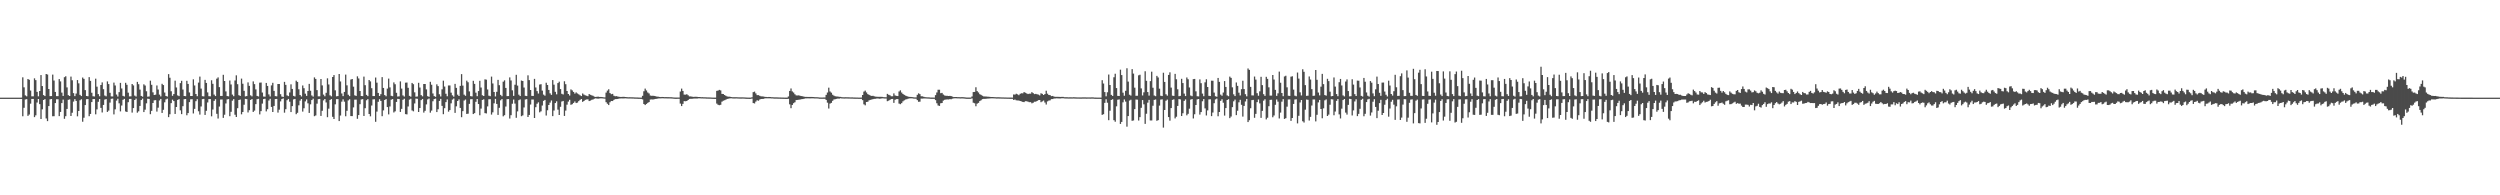 <?xml version="1.0" encoding="UTF-8"?>
<svg xmlns="http://www.w3.org/2000/svg" width="1920" height="150">
  <path d="M0 75.000h1v1.000H0zM1 75.000h1v1.000H1zM2 75.000h1v1.000H2zM3 75.000h1v1.000H3zM4 75.000h1v1.000H4zM5 75.000h1v1.000H5zM6 75.000h1v1.000H6zM7 75.000h1v1.000H7zM8 75.000h1v1.000H8zM9 75.000h1v1.000H9zM10 75.000h1v1.000H10zM11 75.000h1v1.000H11zM12 75.000h1v1.000H12zM13 75.000h1v1.000H13zM14 75.000h1v1.000H14zM15 75.000h1v1.000H15zM16 74.970h1v1.000H16zM17 59.371h1v29.939H17zM18 67.073h1v15.739H18zM19 73.244h1v3.140H19zM20 73.992h1v2.139H20zM21 60.672h1v28.294H21zM22 61.283h1v26.703H22zM23 69.544h1v10.088H23zM24 73.985h1v2.018H24zM25 73.998h1v1.962H25zM26 60.175h1v29.801H26zM27 61.541h1v27.054H27zM28 70.560h1v8.162H28zM29 73.987h1v2.065H29zM30 69.894h1v10.064H30zM31 57.634h1v33.752H31zM32 66.122h1v17.840H32zM33 73.000h1v3.814H33zM34 73.786h1v2.346H34zM35 56.822h1v34.143H35zM36 57.237h1v35.771H36zM37 68.330h1v13.138H37zM38 73.824h1v2.478H38zM39 73.756h1v2.291H39zM40 57.282h1v32.016H40zM41 61.860h1v27.356H41zM42 70.581h1v8.569H42zM43 73.837h1v2.398H43zM44 73.836h1v2.400H44zM45 60.713h1v28.485H45zM46 62.511h1v23.475H46zM47 71.093h1v8.087H47zM48 73.687h1v2.810H48zM49 59.312h1v31.943H49zM50 58.557h1v30.679H50zM51 67.147h1v16.535H51zM52 73.137h1v3.485H52zM53 73.738h1v2.624H53zM54 58.835h1v30.229H54zM55 61.627h1v24.935H55zM56 71.516h1v6.519H56zM57 73.829h1v2.307H57zM58 71.824h1v5.674H58zM59 61.469h1v27.892H59zM60 63.999h1v21.262H60zM61 72.869h1v4.145H61zM62 73.786h1v2.439H62zM63 59.546h1v33.962H63zM64 60.578h1v29.819H64zM65 69.222h1v11.488H65zM66 73.748h1v2.432H66zM67 73.932h1v2.148H67zM68 59.257h1v29.988H68zM69 62.120h1v25.364H69zM70 71.217h1v7.179H70zM71 73.947h1v2.112H71zM72 74.073h1v2.004H72zM73 60.403h1v27.425H73zM74 66.562h1v17.477H74zM75 72.280h1v5.891H75zM76 73.916h1v2.132H76zM77 65.298h1v17.547H77zM78 63.307h1v23.047H78zM79 68.492h1v12.075H79zM80 73.353h1v3.121H80zM81 73.994h1v2.077H81zM82 62.510h1v23.454H82zM83 64.585h1v20.366H83zM84 71.249h1v7.528H84zM85 74.041h1v1.830H85zM86 74.110h1v1.640H86zM87 63.413h1v24.470H87zM88 65.645h1v18.330H88zM89 72.604h1v4.678H89zM90 74.149h1v1.693H90zM91 70.771h1v8.588H91zM92 63.662h1v21.881H92zM93 67.961h1v13.063H93zM94 73.635h1v2.988H94zM95 74.085h1v1.829H95zM96 63.614h1v21.987H96zM97 65.148h1v20.878H97zM98 71.190h1v7.309H98zM99 74.025h1v1.976H99zM100 74.005h1v1.948H100zM101 64.519h1v21.940H101zM102 65.577h1v17.422H102zM103 73.412h1v3.405H103zM104 74.153h1v1.595H104zM105 62.855h1v23.661H105zM106 64.681h1v20.845H106zM107 68.793h1v12.551H107zM108 73.662h1v3.190H108zM109 74.236h1v1.466H109zM110 64.761h1v21.314H110zM111 65.714h1v18.493H111zM112 70.096h1v9.271H112zM113 74.237h1v1.572H113zM114 74.087h1v1.879H114zM115 61.961h1v25.765H115zM116 65.133h1v20.002H116zM117 70.921h1v8.199H117zM118 72.942h1v4.115H118zM119 72.680h1v4.212H119zM120 65.642h1v20.079H120zM121 68.741h1v13.949H121zM122 72.632h1v4.523H122zM123 74.051h1v1.915H123zM124 64.383h1v22.339H124zM125 65.313h1v19.039H125zM126 71.080h1v7.499H126zM127 73.739h1v2.594H127zM128 74.164h1v1.617H128zM129 56.918h1v33.059H129zM130 59.691h1v28.061H130zM131 70.104h1v9.088H131zM132 73.570h1v2.988H132zM133 72.260h1v5.361H133zM134 61.971h1v25.517H134zM135 67.189h1v14.990H135zM136 73.270h1v3.462H136zM137 73.807h1v2.331H137zM138 63.842h1v20.902H138zM139 62.035h1v25.598H139zM140 68.772h1v12.806H140zM141 73.724h1v2.467H141zM142 73.899h1v2.116H142zM143 62.066h1v26.466H143zM144 64.447h1v22.373H144zM145 71.027h1v7.389H145zM146 73.725h1v2.572H146zM147 73.715h1v2.450H147zM148 60.943h1v26.204H148zM149 65.662h1v17.971H149zM150 72.201h1v5.503H150zM151 73.859h1v2.341H151zM152 63.449h1v22.008H152zM153 58.822h1v29.191H153zM154 68.040h1v13.700H154zM155 73.901h1v2.218H155zM156 74.029h1v1.925H156zM157 61.346h1v26.910H157zM158 63.712h1v21.370H158zM159 70.966h1v7.703H159zM160 73.899h1v2.197H160zM161 73.971h1v2.129H161zM162 61.664h1v27.698H162zM163 64.343h1v19.754H163zM164 72.646h1v4.813H164zM165 73.792h1v2.372H165zM166 60.430h1v26.973H166zM167 59.463h1v31.579H167zM168 66.899h1v14.930H168zM169 73.680h1v2.745H169zM170 73.655h1v2.714H170zM171 57.423h1v33.075H171zM172 62.220h1v25.902H172zM173 70.217h1v9.263H173zM174 73.776h1v2.568H174zM175 73.960h1v2.145H175zM176 61.854h1v27.373H176zM177 64.854h1v20.997H177zM178 72.656h1v4.631H178zM179 73.886h1v2.228H179zM180 61.817h1v26.303H180zM181 57.865h1v31.988H181zM182 64.657h1v18.429H182zM183 73.109h1v3.685H183zM184 73.683h1v2.741H184zM185 60.346h1v27.474H185zM186 64.296h1v21.711H186zM187 69.720h1v10.722H187zM188 74.026h1v1.917H188zM189 73.761h1v2.348H189zM190 63.268h1v23.111H190zM191 65.929h1v18.709H191zM192 73.207h1v3.567H192zM193 74.005h1v2.061H193zM194 62.508h1v23.437H194zM195 64.594h1v20.372H195zM196 68.670h1v11.286H196zM197 73.682h1v2.480H197zM198 74.090h1v1.790H198zM199 63.509h1v24.372H199zM200 63.408h1v21.954H200zM201 71.052h1v8.535H201zM202 74.127h1v1.935H202zM203 74.227h1v1.603H203zM204 63.671h1v21.862H204zM205 66.009h1v17.879H205zM206 72.489h1v4.731H206zM207 74.104h1v1.787H207zM208 65.592h1v16.510H208zM209 63.614h1v22.411H209zM210 69.786h1v11.586H210zM211 73.846h1v2.236H211zM212 74.003h1v2.002H212zM213 64.515h1v21.941H213zM214 64.535h1v19.678H214zM215 72.343h1v5.534H215zM216 74.137h1v1.941H216zM217 74.438h1v1.146H217zM218 62.849h1v23.674H218zM219 65.197h1v18.661H219zM220 73.263h1v3.682H220zM221 73.832h1v2.166H221zM222 71.018h1v7.125H222zM223 64.757h1v21.323H223zM224 68.301h1v13.189H224zM225 73.609h1v2.743H225zM226 74.087h1v1.879H226zM227 61.972h1v25.740H227zM228 62.905h1v23.749H228zM229 68.551h1v12.362H229zM230 72.942h1v4.335H230zM231 74.061h1v1.995H231zM232 65.643h1v20.087H232zM233 67.728h1v15.396H233zM234 71.924h1v5.959H234zM235 73.650h1v2.672H235zM236 69.867h1v9.470H236zM237 64.393h1v22.320H237zM238 69.676h1v10.427H238zM239 73.332h1v3.536H239zM240 74.167h1v1.634H240zM241 59.420h1v29.824H241zM242 60.617h1v28.055H242zM243 69.239h1v10.381H243zM244 73.986h1v2.138H244zM245 73.973h1v2.029H245zM246 60.697h1v28.325H246zM247 65.610h1v19.470H247zM248 72.665h1v4.452H248zM249 73.948h1v2.072H249zM250 71.252h1v7.447H250zM251 60.158h1v29.832H251zM252 64.865h1v18.571H252zM253 73.216h1v3.551H253zM254 73.959h1v2.128H254zM255 59.116h1v30.605H255zM256 57.628h1v33.752H256zM257 69.398h1v10.722H257zM258 73.993h1v2.132H258zM259 73.799h1v2.345H259zM260 56.831h1v36.133H260zM261 62.577h1v26.163H261zM262 71.790h1v6.316H262zM263 73.808h1v2.504H263zM264 70.624h1v7.467H264zM265 57.310h1v31.975H265zM266 65.533h1v19.540H266zM267 72.734h1v4.365H267zM268 73.820h1v2.428H268zM269 61.056h1v28.078H269zM270 60.695h1v28.502H270zM271 66.560h1v15.916H271zM272 73.197h1v3.372H272zM273 73.675h1v2.837H273zM274 58.608h1v32.633H274zM275 60.260h1v28.097H275zM276 69.872h1v10.172H276zM277 73.720h1v2.662H277zM278 73.809h1v2.300H278zM279 58.820h1v30.242H279zM280 65.433h1v17.671H280zM281 72.875h1v4.148H281zM282 73.848h1v2.286H282zM283 61.461h1v26.099H283zM284 62.529h1v26.827H284zM285 67.720h1v13.312H285zM286 73.765h1v2.587H286zM287 73.781h1v2.444H287zM288 59.547h1v33.975H288zM289 63.501h1v22.197H289zM290 71.353h1v6.821H290zM291 73.749h1v2.430H291zM292 72.321h1v5.174H292zM293 59.259h1v29.980H293zM294 67.518h1v17.279H294zM295 73.015h1v3.775H295zM296 73.930h1v2.136H296zM297 68.050h1v14.174H297zM298 60.342h1v27.532H298zM299 67.097h1v14.667H299zM300 73.595h1v2.957H300zM301 73.893h1v2.166H301zM302 63.294h1v23.091H302zM303 64.713h1v20.778H303zM304 71.291h1v7.012H304zM305 74.162h1v1.785H305zM306 73.993h1v2.083H306zM307 62.504h1v23.466H307zM308 68.044h1v15.577H308zM309 73.244h1v3.407H309zM310 74.119h1v1.731H310zM311 63.514h1v24.140H311zM312 63.412h1v24.458H312zM313 67.428h1v14.346H313zM314 73.601h1v2.878H314zM315 74.228h1v1.602H315zM316 63.679h1v21.180H316zM317 64.656h1v20.865H317zM318 70.916h1v8.520H318zM319 74.227h1v1.476H319zM320 74.106h1v1.783H320zM321 63.604h1v22.401H321zM322 67.234h1v15.715H322zM323 73.066h1v3.824H323zM324 73.990h1v2.006H324zM325 64.507h1v21.957H325zM326 64.524h1v20.564H326zM327 68.647h1v11.551H327zM328 73.876h1v2.451H328zM329 74.318h1v1.362H329zM330 62.836h1v23.702H330zM331 65.092h1v19.859H331zM332 71.789h1v5.965H332zM333 73.814h1v2.253H333zM334 74.339h1v1.374H334zM335 64.755h1v21.325H335zM336 66.154h1v17.756H336zM337 72.394h1v5.112H337zM338 74.100h1v1.855H338zM339 68.625h1v12.692H339zM340 61.946h1v25.783H340zM341 66.470h1v16.636H341zM342 71.997h1v6.422H342zM343 73.954h1v2.396H343zM344 65.637h1v20.100H344zM345 65.650h1v18.907H345zM346 71.170h1v8.199H346zM347 73.229h1v3.259H347zM348 74.257h1v1.439H348zM349 64.404h1v22.303H349zM350 67.489h1v14.197H350zM351 72.719h1v4.824H351zM352 73.736h1v2.580H352zM353 65.963h1v16.938H353zM354 56.927h1v33.065H354zM355 65.767h1v19.568H355zM356 72.684h1v4.543H356zM357 73.571h1v2.849H357zM358 61.964h1v25.525H358zM359 63.170h1v24.101H359zM360 70.188h1v9.563H360zM361 73.811h1v2.416H361zM362 74.033h1v2.084H362zM363 62.069h1v25.536H363zM364 64.422h1v22.468H364zM365 71.191h1v7.006H365zM366 73.902h1v2.108H366zM367 69.959h1v9.938H367zM368 62.079h1v26.432H368zM369 67.239h1v16.162H369zM370 73.148h1v3.580H370zM371 73.731h1v2.561H371zM372 60.933h1v25.947H372zM373 61.160h1v25.991H373zM374 68.731h1v13.009H374zM375 73.467h1v2.777H375zM376 73.874h1v2.309H376zM377 58.813h1v29.195H377zM378 64.110h1v22.161H378zM379 70.632h1v8.748H379zM380 74.083h1v1.841H380zM381 70.489h1v9.313H381zM382 61.335h1v26.917H382zM383 65.458h1v17.320H383zM384 72.882h1v4.165H384zM385 73.898h1v2.206H385zM386 62.726h1v26.621H386zM387 61.678h1v26.811H387zM388 67.512h1v14.316H388zM389 73.853h1v2.312H389zM390 73.795h1v2.290H390zM391 59.450h1v31.602H391zM392 61.817h1v26.633H392zM393 69.386h1v10.303H393zM394 73.648h1v2.777H394zM395 65.061h1v14.489H395zM396 57.425h1v33.049H396zM397 65.729h1v19.848H397zM398 72.696h1v4.273H398zM399 73.793h1v2.523H399zM400 61.834h1v27.420H400zM401 62.204h1v26.401H401zM402 67.225h1v15.287H402zM403 73.595h1v2.800H403zM404 73.792h1v2.326H404zM405 57.855h1v31.986H405zM406 61.526h1v26.738H406zM407 69.107h1v11.184H407zM408 73.608h1v2.818H408zM409 73.672h1v2.771H409zM410 60.592h1v30.038H410zM411 67.171h1v15.141H411zM412 69.966h1v9.687H412zM413 71.815h1v6.794H413zM414 64.934h1v21.330H414zM415 64.673h1v20.839H415zM416 69.588h1v11.467H416zM417 72.654h1v4.798H417zM418 73.493h1v3.254H418zM419 63.553h1v25.199H419zM420 65.270h1v19.410H420zM421 69.060h1v11.580H421zM422 71.674h1v7.105H422zM423 72.875h1v4.266H423zM424 61.495h1v27.714H424zM425 65.000h1v19.882H425zM426 70.495h1v8.668H426zM427 72.456h1v5.364H427zM428 63.803h1v20.427H428zM429 62.706h1v25.599H429zM430 68.425h1v13.618H430zM431 72.056h1v5.923H431zM432 72.529h1v5.001H432zM433 62.392h1v26.629H433zM434 64.648h1v20.272H434zM435 69.906h1v10.456H435zM436 72.176h1v5.869H436zM437 73.359h1v3.277H437zM438 68.650h1v11.829H438zM439 69.418h1v10.620H439zM440 70.581h1v8.479H440zM441 71.879h1v6.057H441zM442 70.941h1v8.190H442zM443 71.760h1v7.034H443zM444 72.441h1v5.226H444zM445 73.150h1v3.569H445zM446 73.804h1v2.244H446zM447 71.805h1v6.410H447zM448 72.652h1v4.917H448zM449 73.223h1v3.493H449zM450 73.548h1v2.832H450zM451 73.890h1v2.393H451zM452 72.251h1v5.379H452zM453 72.804h1v4.443H453zM454 73.203h1v3.431H454zM455 73.556h1v2.852H455zM456 74.237h1v1.600H456zM457 74.460h1v1.060H457zM458 74.311h1v1.406H458zM459 74.236h1v1.516H459zM460 74.424h1v1.186H460zM461 74.461h1v1.055H461zM462 74.555h1v1.000H462zM463 74.695h1v1.000H463zM464 74.787h1v1.000H464zM465 71.098h1v7.376H465zM466 69.557h1v10.093H466zM467 68.569h1v12.100H467zM468 71.475h1v7.075H468zM469 72.339h1v5.221H469zM470 72.084h1v5.550H470zM471 73.516h1v3.188H471zM472 73.913h1v2.210H472zM473 73.854h1v2.214H473zM474 74.122h1v1.848H474zM475 74.352h1v1.314H475zM476 74.432h1v1.166H476zM477 74.454h1v1.127H477zM478 74.353h1v1.279H478zM479 74.411h1v1.174H479zM480 74.491h1v1.025H480zM481 74.609h1v1.000H481zM482 74.677h1v1.000H482zM483 74.657h1v1.000H483zM484 74.693h1v1.000H484zM485 74.721h1v1.000H485zM486 74.746h1v1.000H486zM487 74.816h1v1.000H487zM488 74.832h1v1.000H488zM489 74.873h1v1.000H489zM490 74.930h1v1.000H490zM491 74.950h1v1.000H491zM492 74.960h1v1.000H492zM493 73.579h1v2.750H493zM494 70.087h1v9.801H494zM495 68.025h1v12.653H495zM496 69.466h1v10.337H496zM497 70.994h1v8.013H497zM498 71.756h1v6.607H498zM499 73.375h1v3.078H499zM500 73.600h1v2.742H500zM501 73.526h1v2.893H501zM502 73.662h1v2.514H502zM503 73.875h1v2.112H503zM504 74.195h1v1.663H504zM505 74.264h1v1.363H505zM506 74.444h1v1.127H506zM507 74.571h1v1.000H507zM508 74.441h1v1.046H508zM509 74.496h1v1.024H509zM510 74.579h1v1.000H510zM511 74.570h1v1.000H511zM512 74.600h1v1.000H512zM513 74.620h1v1.000H513zM514 74.624h1v1.000H514zM515 74.661h1v1.000H515zM516 74.746h1v1.000H516zM517 74.843h1v1.000H517zM518 74.919h1v1.000H518zM519 74.920h1v1.000H519zM520 74.893h1v1.000H520zM521 74.883h1v1.000H521zM522 70.301h1v9.284H522zM523 68.023h1v13.412H523zM524 69.819h1v9.951H524zM525 72.679h1v5.003H525zM526 72.699h1v5.083H526zM527 72.322h1v5.236H527zM528 73.189h1v3.590H528zM529 74.035h1v1.938H529zM530 74.059h1v1.816H530zM531 74.261h1v1.599H531zM532 74.413h1v1.290H532zM533 74.364h1v1.319H533zM534 74.286h1v1.384H534zM535 74.392h1v1.269H535zM536 74.472h1v1.038H536zM537 74.496h1v1.012H537zM538 74.641h1v1.000H538zM539 74.616h1v1.000H539zM540 74.691h1v1.000H540zM541 74.685h1v1.000H541zM542 74.768h1v1.000H542zM543 74.793h1v1.000H543zM544 74.814h1v1.000H544zM545 74.848h1v1.000H545zM546 74.899h1v1.000H546zM547 74.946h1v1.000H547zM548 74.957h1v1.000H548zM549 74.961h1v1.000H549zM550 69.790h1v9.778H550zM551 69.529h1v10.978H551zM552 69.018h1v11.798H552zM553 69.407h1v11.078H553zM554 72.092h1v5.971H554zM555 72.171h1v5.214H555zM556 72.985h1v4.006H556zM557 73.550h1v2.982H557zM558 74.087h1v1.877H558zM559 74.266h1v1.518H559zM560 74.266h1v1.328H560zM561 74.486h1v1.000H561zM562 74.626h1v1.000H562zM563 74.659h1v1.000H563zM564 74.661h1v1.000H564zM565 74.636h1v1.000H565zM566 74.682h1v1.000H566zM567 74.732h1v1.000H567zM568 74.765h1v1.000H568zM569 74.755h1v1.000H569zM570 74.751h1v1.000H570zM571 74.800h1v1.000H571zM572 74.854h1v1.000H572zM573 74.912h1v1.000H573zM574 74.951h1v1.000H574zM575 74.958h1v1.000H575zM576 74.945h1v1.000H576zM577 74.714h1v1.000H577zM578 70.741h1v8.415H578zM579 70.354h1v9.127H579zM580 71.717h1v6.329H580zM581 73.059h1v3.941H581zM582 73.048h1v4.293H582zM583 73.591h1v2.838H583zM584 73.962h1v2.080H584zM585 74.044h1v1.954H585zM586 74.136h1v1.777H586zM587 74.376h1v1.157H587zM588 74.464h1v1.031H588zM589 74.533h1v1.000H589zM590 74.449h1v1.072H590zM591 74.491h1v1.031H591zM592 74.630h1v1.000H592zM593 74.629h1v1.000H593zM594 74.765h1v1.000H594zM595 74.753h1v1.000H595zM596 74.753h1v1.000H596zM597 74.808h1v1.000H597zM598 74.835h1v1.000H598zM599 74.867h1v1.000H599zM600 74.879h1v1.000H600zM601 74.916h1v1.000H601zM602 74.955h1v1.000H602zM603 74.964h1v1.000H603zM604 74.971h1v1.000H604zM605 74.095h1v1.805H605zM606 69.838h1v10.304H606zM607 67.943h1v15.135H607zM608 70.207h1v10.376H608zM609 71.079h1v8.161H609zM610 72.379h1v6.184H610zM611 73.250h1v3.615H611zM612 73.295h1v3.449H612zM613 73.234h1v3.349H613zM614 73.597h1v2.841H614zM615 73.758h1v2.421H615zM616 73.957h1v2.125H616zM617 74.217h1v1.646H617zM618 74.412h1v1.152H618zM619 74.416h1v1.138H619zM620 74.435h1v1.098H620zM621 74.420h1v1.152H621zM622 74.431h1v1.149H622zM623 74.460h1v1.079H623zM624 74.508h1v1.000H624zM625 74.597h1v1.000H625zM626 74.632h1v1.000H626zM627 74.647h1v1.000H627zM628 74.738h1v1.000H628zM629 74.854h1v1.000H629zM630 74.904h1v1.000H630zM631 74.888h1v1.000H631zM632 74.859h1v1.000H632zM633 74.860h1v1.000H633zM634 72.879h1v3.872H634zM635 71.085h1v7.740H635zM636 67.350h1v15.990H636zM637 70.239h1v9.321H637zM638 71.188h1v7.835H638zM639 72.749h1v4.674H639zM640 73.485h1v2.911H640zM641 73.945h1v2.243H641zM642 74.102h1v1.821H642zM643 74.158h1v1.539H643zM644 74.349h1v1.416H644zM645 74.381h1v1.093H645zM646 74.615h1v1.000H646zM647 74.687h1v1.000H647zM648 74.725h1v1.000H648zM649 74.656h1v1.000H649zM650 74.683h1v1.000H650zM651 74.713h1v1.000H651zM652 74.732h1v1.000H652zM653 74.784h1v1.000H653zM654 74.774h1v1.000H654zM655 74.831h1v1.000H655zM656 74.865h1v1.000H656zM657 74.888h1v1.000H657zM658 74.891h1v1.000H658zM659 74.949h1v1.000H659zM660 74.943h1v1.000H660zM661 74.929h1v1.000H661zM662 72.979h1v3.917H662zM663 70.357h1v9.747H663zM664 69.574h1v11.321H664zM665 71.019h1v7.299H665zM666 72.310h1v5.828H666zM667 72.865h1v4.183H667zM668 73.385h1v3.332H668zM669 73.675h1v2.770H669zM670 73.599h1v2.545H670zM671 73.970h1v1.935H671zM672 74.179h1v1.686H672zM673 74.309h1v1.303H673zM674 74.335h1v1.332H674zM675 74.330h1v1.505H675zM676 74.367h1v1.349H676zM677 74.397h1v1.142H677zM678 74.594h1v1.000H678zM679 74.668h1v1.000H679zM680 74.691h1v1.000H680zM681 72.107h1v5.623H681zM682 72.748h1v4.564H682zM683 73.147h1v3.569H683zM684 73.911h1v2.191H684zM685 73.941h1v2.061H685zM686 71.748h1v7.232H686zM687 73.292h1v3.311H687zM688 73.633h1v2.518H688zM689 73.778h1v2.319H689zM690 70.244h1v9.304H690zM691 69.354h1v10.693H691zM692 71.050h1v8.141H692zM693 72.133h1v5.685H693zM694 72.845h1v4.202H694zM695 73.413h1v3.008H695zM696 73.849h1v2.348H696zM697 74.245h1v1.523H697zM698 74.411h1v1.175H698zM699 74.456h1v1.086H699zM700 74.539h1v1.000H700zM701 74.703h1v1.000H701zM702 74.789h1v1.000H702zM703 74.823h1v1.000H703zM704 72.814h1v4.104H704zM705 71.695h1v6.491H705zM706 72.317h1v5.761H706zM707 73.944h1v1.800H707zM708 73.999h1v1.727H708zM709 74.339h1v1.297H709zM710 74.606h1v1.000H710zM711 74.688h1v1.000H711zM712 74.745h1v1.000H712zM713 74.772h1v1.000H713zM714 74.885h1v1.000H714zM715 74.918h1v1.000H715zM716 74.915h1v1.000H716zM717 74.947h1v1.000H717zM718 73.084h1v3.837H718zM719 71.029h1v8.300H719zM720 68.903h1v12.105H720zM721 68.931h1v12.420H721zM722 71.580h1v7.740H722zM723 71.328h1v7.792H723zM724 72.581h1v4.675H724zM725 73.337h1v3.316H725zM726 73.596h1v2.846H726zM727 73.564h1v2.795H727zM728 73.718h1v2.649H728zM729 73.636h1v2.488H729zM730 73.754h1v2.490H730zM731 74.166h1v1.599H731zM732 74.546h1v1.000H732zM733 74.490h1v1.000H733zM734 74.475h1v1.065H734zM735 74.576h1v1.000H735zM736 74.584h1v1.000H736zM737 74.648h1v1.000H737zM738 74.612h1v1.000H738zM739 74.620h1v1.000H739zM740 74.703h1v1.000H740zM741 74.824h1v1.000H741zM742 74.906h1v1.000H742zM743 74.924h1v1.000H743zM744 74.917h1v1.000H744zM745 74.885h1v1.000H745zM746 74.099h1v1.482H746zM747 70.689h1v8.198H747zM748 70.601h1v8.722H748zM749 67.037h1v14.574H749zM750 69.999h1v9.601H750zM751 71.012h1v7.997H751zM752 72.322h1v5.283H752zM753 72.845h1v4.158H753zM754 73.518h1v2.636H754zM755 74.031h1v1.918H755zM756 74.081h1v1.869H756zM757 74.139h1v1.665H757zM758 74.255h1v1.447H758zM759 74.309h1v1.375H759zM760 74.428h1v1.150H760zM761 74.521h1v1.000H761zM762 74.510h1v1.000H762zM763 74.581h1v1.000H763zM764 74.638h1v1.000H764zM765 74.704h1v1.000H765zM766 74.672h1v1.000H766zM767 74.713h1v1.000H767zM768 74.736h1v1.000H768zM769 74.789h1v1.000H769zM770 74.779h1v1.000H770zM771 74.834h1v1.000H771zM772 74.853h1v1.000H772zM773 74.884h1v1.000H773zM774 74.902h1v1.000H774zM775 74.907h1v1.000H775zM776 74.921h1v1.000H776zM777 74.945h1v1.000H777zM778 72.547h1v4.192H778zM779 72.679h1v3.756H779zM780 71.995h1v5.039H780zM781 72.457h1v4.696H781zM782 73.109h1v4.091H782zM783 72.042h1v5.535H783zM784 71.629h1v6.246H784zM785 71.680h1v6.584H785zM786 70.719h1v7.725H786zM787 71.230h1v6.488H787zM788 71.707h1v6.075H788zM789 72.251h1v5.805H789zM790 71.914h1v6.583H790zM791 71.940h1v6.503H791zM792 70.735h1v8.646H792zM793 71.501h1v7.402H793zM794 72.304h1v5.808H794zM795 72.084h1v5.991H795zM796 72.395h1v5.154H796zM797 72.658h1v4.257H797zM798 73.249h1v3.566H798zM799 71.642h1v6.842H799zM800 72.078h1v5.792H800zM801 72.973h1v4.258H801zM802 72.256h1v6.486H802zM803 69.683h1v10.575H803zM804 71.943h1v5.933H804zM805 72.915h1v4.329H805zM806 73.082h1v3.995H806zM807 73.813h1v2.336H807zM808 73.698h1v2.407H808zM809 74.201h1v1.472H809zM810 74.322h1v1.282H810zM811 74.320h1v1.196H811zM812 74.362h1v1.193H812zM813 74.396h1v1.230H813zM814 74.464h1v1.154H814zM815 74.396h1v1.079H815zM816 74.407h1v1.047H816zM817 74.636h1v1.000H817zM818 74.655h1v1.000H818zM819 74.666h1v1.000H819zM820 74.748h1v1.000H820zM821 74.716h1v1.000H821zM822 74.721h1v1.000H822zM823 74.737h1v1.000H823zM824 74.668h1v1.000H824zM825 74.715h1v1.000H825zM826 74.761h1v1.000H826zM827 74.790h1v1.000H827zM828 74.797h1v1.000H828zM829 74.806h1v1.000H829zM830 74.814h1v1.000H830zM831 74.758h1v1.000H831zM832 74.770h1v1.000H832zM833 74.769h1v1.000H833zM834 74.812h1v1.000H834zM835 74.794h1v1.000H835zM836 74.777h1v1.000H836zM837 74.808h1v1.000H837zM838 74.773h1v1.000H838zM839 74.770h1v1.000H839zM840 74.881h1v1.000H840zM841 74.922h1v1.000H841zM842 74.942h1v1.000H842zM843 74.947h1v1.000H843zM844 74.952h1v1.000H844zM845 74.962h1v1.000H845zM846 61.570h1v26.629H846zM847 64.162h1v23.562H847zM848 70.695h1v8.320H848zM849 73.960h1v2.275H849zM850 70.885h1v8.037H850zM851 57.265h1v35.031H851zM852 65.267h1v19.774H852zM853 72.873h1v3.859H853zM854 73.680h1v2.566H854zM855 59.341h1v32.954H855zM856 56.608h1v36.867H856zM857 67.615h1v14.027H857zM858 73.616h1v2.955H858zM859 73.749h1v2.593H859zM860 53.487h1v41.703H860zM861 57.629h1v36.012H861zM862 71.192h1v7.391H862zM863 73.518h1v2.860H863zM864 69.748h1v8.275H864zM865 52.421h1v44.841H865zM866 62.686h1v26.465H866zM867 72.735h1v4.496H867zM868 73.424h1v3.167H868zM869 53.086h1v39.713H869zM870 56.519h1v36.022H870zM871 67.329h1v16.471H871zM872 73.570h1v2.889H872zM873 73.535h1v2.998H873zM874 57.860h1v34.732H874zM875 57.373h1v32.563H875zM876 67.902h1v14.865H876zM877 73.325h1v3.516H877zM878 70.923h1v9.202H878zM879 54.709h1v40.434H879zM880 62.031h1v25.308H880zM881 70.711h1v8.162H881zM882 73.444h1v3.248H882zM883 62.302h1v30.199H883zM884 55.038h1v37.501H884zM885 67.358h1v13.843H885zM886 73.394h1v3.285H886zM887 73.885h1v2.508H887zM888 58.251h1v34.533H888zM889 59.508h1v32.729H889zM890 68.079h1v13.043H890zM891 73.499h1v3.005H891zM892 73.762h1v2.526H892zM893 55.835h1v42.146H893zM894 62.924h1v21.552H894zM895 72.385h1v4.999H895zM896 73.455h1v3.014H896zM897 57.567h1v32.336H897zM898 55.544h1v37.146H898zM899 67.281h1v15.700H899zM900 73.461h1v3.214H900zM901 73.693h1v2.603H901zM902 56.754h1v34.156H902zM903 60.899h1v28.756H903zM904 68.555h1v12.795H904zM905 73.865h1v2.226H905zM906 73.616h1v2.702H906zM907 60.530h1v28.583H907zM908 63.814h1v23.154H908zM909 71.895h1v5.567H909zM910 73.754h1v2.574H910zM911 59.499h1v29.069H911zM912 60.861h1v26.529H912zM913 67.165h1v16.303H913zM914 73.346h1v3.162H914zM915 73.890h1v2.169H915zM916 60.778h1v30.196H916zM917 60.634h1v27.142H917zM918 70.161h1v10.478H918zM919 73.910h1v2.416H919zM920 74.043h1v1.986H920zM921 60.975h1v27.027H921zM922 63.900h1v22.148H922zM923 71.886h1v5.864H923zM924 73.886h1v2.217H924zM925 63.216h1v20.058H925zM926 60.862h1v27.840H926zM927 66.822h1v17.986H927zM928 73.564h1v2.797H928zM929 73.761h1v2.491H929zM930 61.930h1v27.261H930zM931 62.016h1v24.419H931zM932 71.121h1v8.112H932zM933 73.923h1v2.425H933zM934 74.307h1v1.418H934zM935 59.874h1v29.421H935zM936 62.894h1v23.114H936zM937 72.653h1v4.788H937zM938 73.549h1v2.682H938zM939 71.068h1v7.839H939zM940 62.279h1v26.486H940zM941 66.764h1v16.222H941zM942 73.278h1v3.516H942zM943 73.872h1v2.324H943zM944 58.810h1v31.893H944zM945 59.816h1v29.665H945zM946 67.046h1v15.207H946zM947 72.461h1v5.360H947zM948 73.771h1v2.746H948zM949 63.356h1v25.049H949zM950 65.955h1v19.111H950zM951 71.190h1v7.402H951zM952 73.317h1v3.323H952zM953 68.512h1v11.997H953zM954 61.985h1v27.576H954zM955 68.393h1v12.970H955zM956 72.345h1v5.599H956zM957 73.968h1v2.030H957zM958 52.585h1v41.170H958zM959 53.648h1v38.641H959zM960 66.736h1v16.417H960zM961 73.246h1v3.670H961zM962 73.306h1v3.369H962zM963 58.785h1v31.670H963zM964 61.110h1v26.350H964zM965 71.565h1v6.879H965zM966 73.534h1v2.874H966zM967 70.150h1v9.278H967zM968 58.964h1v31.564H968zM969 65.374h1v19.795H969zM970 72.355h1v4.967H970zM971 73.646h1v2.594H971zM972 58.988h1v32.708H972zM973 60.584h1v29.819H973zM974 67.080h1v14.496H974zM975 73.442h1v3.238H975zM976 73.432h1v3.160H976zM977 57.586h1v32.498H977zM978 61.092h1v27.572H978zM979 69.023h1v11.474H979zM980 73.612h1v2.797H980zM981 71.662h1v6.424H981zM982 54.977h1v36.008H982zM983 63.559h1v22.922H983zM984 71.405h1v6.655H984zM985 73.872h1v2.265H985zM986 58.705h1v32.639H986zM987 58.168h1v32.612H987zM988 67.046h1v14.889H988zM989 73.534h1v2.869H989zM990 73.666h1v2.674H990zM991 58.879h1v33.954H991zM992 58.556h1v32.051H992zM993 68.808h1v11.009H993zM994 73.497h1v2.954H994zM995 73.926h1v2.307H995zM996 55.731h1v39.044H996zM997 60.346h1v28.605H997zM998 70.914h1v7.755H998zM999 73.336h1v3.448H999zM1000 53.194h1v39.935H1000zM1001 55.147h1v38.945H1001zM1002 65.379h1v18.839H1002zM1003 73.608h1v2.832H1003zM1004 73.489h1v3.163H1004zM1005 58.716h1v33.878H1005zM1006 61.086h1v28.652H1006zM1007 68.452h1v12.582H1007zM1008 73.625h1v2.749H1008zM1009 73.490h1v2.901H1009zM1010 53.741h1v39.496H1010zM1011 61.269h1v26.879H1011zM1012 71.056h1v7.598H1012zM1013 73.281h1v3.466H1013zM1014 66.544h1v17.144H1014zM1015 56.745h1v34.063H1015zM1016 64.634h1v18.573H1016zM1017 73.001h1v4.066H1017zM1018 73.485h1v2.868H1018zM1019 60.504h1v28.609H1019zM1020 62.314h1v25.688H1020zM1021 70.420h1v10.014H1021zM1022 73.913h1v2.297H1022zM1023 73.753h1v2.565H1023zM1024 59.508h1v29.010H1024zM1025 66.501h1v19.151H1025zM1026 72.227h1v5.255H1026zM1027 73.873h1v2.226H1027zM1028 63.146h1v24.693H1028zM1029 60.633h1v30.332H1029zM1030 65.617h1v17.839H1030zM1031 73.262h1v3.574H1031zM1032 74.043h1v1.992H1032zM1033 62.633h1v23.833H1033zM1034 60.975h1v27.030H1034zM1035 69.945h1v10.581H1035zM1036 74.044h1v1.829H1036zM1037 73.888h1v2.220H1037zM1038 60.851h1v27.827H1038zM1039 64.981h1v19.821H1039zM1040 72.286h1v5.620H1040zM1041 73.748h1v2.495H1041zM1042 61.924h1v27.288H1042zM1043 62.021h1v25.436H1043zM1044 67.163h1v16.418H1044zM1045 73.614h1v3.042H1045zM1046 74.151h1v1.692H1046zM1047 59.868h1v29.441H1047zM1048 62.760h1v24.621H1048zM1049 71.032h1v7.369H1049zM1050 73.531h1v2.788H1050zM1051 74.189h1v1.694H1051zM1052 62.283h1v26.478H1052zM1053 63.512h1v22.850H1053zM1054 71.754h1v6.385H1054zM1055 73.884h1v2.302H1055zM1056 68.601h1v13.545H1056zM1057 58.812h1v31.902H1057zM1058 64.496h1v20.540H1058zM1059 71.286h1v7.934H1059zM1060 73.566h1v3.080H1060zM1061 63.434h1v24.905H1061zM1062 63.383h1v23.408H1062zM1063 70.280h1v10.166H1063zM1064 72.747h1v4.133H1064zM1065 74.086h1v1.765H1065zM1066 61.975h1v27.603H1066zM1067 65.712h1v17.623H1067zM1068 72.167h1v5.982H1068zM1069 73.441h1v3.192H1069zM1070 70.053h1v10.344H1070zM1071 57.429h1v34.623H1071zM1072 67.007h1v14.677H1072zM1073 73.691h1v2.734H1073zM1074 73.568h1v2.769H1074zM1075 58.515h1v33.662H1075zM1076 56.347h1v33.979H1076zM1077 69.199h1v11.127H1077zM1078 73.843h1v2.284H1078zM1079 73.803h1v2.458H1079zM1080 54.043h1v39.483H1080zM1081 59.582h1v30.765H1081zM1082 71.283h1v7.668H1082zM1083 73.566h1v2.919H1083zM1084 73.622h1v2.659H1084zM1085 52.836h1v41.910H1085zM1086 60.822h1v26.048H1086zM1087 72.907h1v4.416H1087zM1088 73.572h1v2.916H1088zM1089 55.788h1v38.774H1089zM1090 53.611h1v41.140H1090zM1091 64.608h1v18.673H1091zM1092 73.634h1v2.793H1092zM1093 73.731h1v2.539H1093zM1094 53.207h1v41.137H1094zM1095 58.705h1v32.504H1095zM1096 70.254h1v9.483H1096zM1097 73.571h1v2.914H1097zM1098 73.664h1v2.684H1098zM1099 55.065h1v38.920H1099zM1100 60.553h1v26.531H1100zM1101 71.244h1v7.531H1101zM1102 73.518h1v2.970H1102zM1103 54.525h1v41.320H1103zM1104 54.589h1v39.105H1104zM1105 63.939h1v22.146H1105zM1106 72.626h1v4.887H1106zM1107 73.758h1v2.474H1107zM1108 54.835h1v37.761H1108zM1109 60.390h1v29.235H1109zM1110 71.067h1v7.962H1110zM1111 73.676h1v2.632H1111zM1112 73.928h1v2.239H1112zM1113 54.801h1v37.967H1113zM1114 61.283h1v25.330H1114zM1115 72.309h1v5.491H1115zM1116 73.784h1v2.361H1116zM1117 56.926h1v37.200H1117zM1118 54.961h1v38.571H1118zM1119 66.165h1v15.924H1119zM1120 73.483h1v2.904H1120zM1121 73.847h1v2.431H1121zM1122 54.310h1v40.008H1122zM1123 60.025h1v30.822H1123zM1124 70.965h1v8.725H1124zM1125 73.888h1v2.376H1125zM1126 73.674h1v2.539H1126zM1127 58.344h1v31.897H1127zM1128 64.373h1v21.851H1128zM1129 71.779h1v6.354H1129zM1130 73.728h1v2.459H1130zM1131 61.305h1v26.834H1131zM1132 59.565h1v28.698H1132zM1133 67.484h1v15.303H1133zM1134 73.491h1v3.300H1134zM1135 73.853h1v2.255H1135zM1136 61.842h1v26.397H1136zM1137 61.952h1v26.110H1137zM1138 70.943h1v8.391H1138zM1139 73.907h1v2.291H1139zM1140 74.020h1v2.039H1140zM1141 60.613h1v28.427H1141zM1142 64.844h1v21.774H1142zM1143 71.758h1v6.155H1143zM1144 73.917h1v2.204H1144zM1145 61.604h1v26.590H1145zM1146 61.571h1v26.639H1146zM1147 67.326h1v14.703H1147zM1148 73.498h1v3.076H1148zM1149 74.023h1v2.006H1149zM1150 59.497h1v28.681H1150zM1151 62.274h1v26.194H1151zM1152 70.517h1v8.692H1152zM1153 73.905h1v2.221H1153zM1154 73.975h1v2.023H1154zM1155 60.628h1v28.669H1155zM1156 64.404h1v21.409H1156zM1157 72.348h1v5.051H1157zM1158 73.700h1v2.533H1158zM1159 59.987h1v29.170H1159zM1160 61.448h1v27.330H1160zM1161 66.479h1v16.402H1161zM1162 73.499h1v2.869H1162zM1163 74.215h1v1.592H1163zM1164 61.022h1v26.434H1164zM1165 62.778h1v24.390H1165zM1166 70.687h1v8.176H1166zM1167 74.020h1v1.953H1167zM1168 73.948h1v2.166H1168zM1169 60.067h1v32.762H1169zM1170 63.924h1v23.920H1170zM1171 69.728h1v10.226H1171zM1172 72.824h1v4.604H1172zM1173 66.339h1v17.073H1173zM1174 62.585h1v27.082H1174zM1175 67.894h1v15.948H1175zM1176 72.917h1v4.094H1176zM1177 73.971h1v2.052H1177zM1178 61.960h1v29.115H1178zM1179 63.738h1v23.540H1179zM1180 70.822h1v8.022H1180zM1181 73.432h1v3.130H1181zM1182 74.059h1v2.065H1182zM1183 51.230h1v43.547H1183zM1184 57.591h1v34.119H1184zM1185 68.605h1v12.159H1185zM1186 73.137h1v3.598H1186zM1187 70.431h1v10.157H1187zM1188 59.217h1v31.471H1188zM1189 65.298h1v17.967H1189zM1190 72.751h1v4.053H1190zM1191 73.878h1v2.404H1191zM1192 60.001h1v30.439H1192zM1193 57.256h1v32.984H1193zM1194 67.711h1v13.941H1194zM1195 73.708h1v2.590H1195zM1196 73.887h1v2.353H1196zM1197 57.406h1v33.757H1197zM1198 62.036h1v26.301H1198zM1199 70.938h1v8.109H1199zM1200 73.835h1v2.446H1200zM1201 73.776h1v2.396H1201zM1202 55.987h1v36.004H1202zM1203 61.640h1v24.391H1203zM1204 71.600h1v6.913H1204zM1205 73.703h1v2.666H1205zM1206 58.656h1v31.866H1206zM1207 60.037h1v31.180H1207zM1208 67.624h1v14.091H1208zM1209 73.269h1v3.183H1209zM1210 73.869h1v2.359H1210zM1211 55.534h1v36.415H1211zM1212 61.045h1v27.435H1212zM1213 70.697h1v8.647H1213zM1214 73.812h1v2.384H1214zM1215 73.738h1v2.410H1215zM1216 56.206h1v34.984H1216zM1217 61.467h1v24.615H1217zM1218 72.522h1v5.098H1218zM1219 73.863h1v2.295H1219zM1220 58.500h1v34.267H1220zM1221 54.329h1v39.235H1221zM1222 63.204h1v21.768H1222zM1223 73.401h1v3.105H1223zM1224 73.666h1v2.797H1224zM1225 55.797h1v37.197H1225zM1226 59.019h1v32.376H1226zM1227 69.218h1v12.120H1227zM1228 73.575h1v2.710H1228zM1229 73.998h1v2.196H1229zM1230 56.346h1v35.335H1230zM1231 60.773h1v26.220H1231zM1232 71.914h1v6.306H1232zM1233 73.564h1v3.098H1233zM1234 56.092h1v37.482H1234zM1235 55.372h1v38.656H1235zM1236 62.780h1v21.953H1236zM1237 72.966h1v3.919H1237zM1238 73.499h1v3.105H1238zM1239 57.636h1v35.966H1239zM1240 61.810h1v27.305H1240zM1241 68.293h1v13.268H1241zM1242 70.728h1v8.303H1242zM1243 72.278h1v5.080H1243zM1244 62.505h1v25.930H1244zM1245 64.026h1v21.379H1245zM1246 68.971h1v11.822H1246zM1247 71.324h1v8.058H1247zM1248 59.352h1v30.555H1248zM1249 58.679h1v30.243H1249zM1250 66.516h1v18.758H1250zM1251 72.122h1v5.394H1251zM1252 73.047h1v3.775H1252zM1253 57.726h1v32.729H1253zM1254 60.001h1v30.277H1254zM1255 68.406h1v12.990H1255zM1256 70.210h1v9.471H1256zM1257 72.103h1v5.201H1257zM1258 59.519h1v29.451H1258zM1259 64.142h1v23.540H1259zM1260 69.761h1v10.326H1260zM1261 71.186h1v7.930H1261zM1262 59.890h1v32.421H1262zM1263 57.117h1v35.430H1263zM1264 67.057h1v15.916H1264zM1265 70.832h1v8.042H1265zM1266 72.814h1v4.859H1266zM1267 60.923h1v31.337H1267zM1268 60.489h1v29.336H1268zM1269 65.982h1v17.757H1269zM1270 70.662h1v8.460H1270zM1271 72.892h1v4.391H1271zM1272 65.248h1v20.563H1272zM1273 65.469h1v19.112H1273zM1274 70.815h1v8.065H1274zM1275 72.702h1v4.566H1275zM1276 64.562h1v19.037H1276zM1277 62.634h1v23.276H1277zM1278 67.696h1v14.232H1278zM1279 71.060h1v7.547H1279zM1280 72.911h1v4.243H1280zM1281 60.377h1v30.743H1281zM1282 59.569h1v32.810H1282zM1283 63.613h1v21.689H1283zM1284 68.556h1v12.879H1284zM1285 70.740h1v7.960H1285zM1286 72.183h1v5.736H1286zM1287 72.080h1v5.783H1287zM1288 72.236h1v5.452H1288zM1289 72.854h1v4.226H1289zM1290 72.753h1v4.171H1290zM1291 73.297h1v3.214H1291zM1292 73.678h1v2.742H1292zM1293 73.741h1v2.719H1293zM1294 73.719h1v2.726H1294zM1295 72.529h1v6.428H1295zM1296 71.610h1v7.047H1296zM1297 72.073h1v5.735H1297zM1298 72.746h1v4.884H1298zM1299 73.206h1v4.183H1299zM1300 68.801h1v10.576H1300zM1301 69.928h1v8.222H1301zM1302 71.066h1v7.209H1302zM1303 72.544h1v5.037H1303zM1304 72.717h1v4.346H1304zM1305 69.902h1v10.790H1305zM1306 70.933h1v8.527H1306zM1307 71.030h1v7.507H1307zM1308 72.133h1v5.209H1308zM1309 70.767h1v7.994H1309zM1310 71.482h1v6.777H1310zM1311 72.531h1v5.552H1311zM1312 72.778h1v4.788H1312zM1313 73.020h1v3.571H1313zM1314 66.915h1v14.742H1314zM1315 67.553h1v13.844H1315zM1316 69.665h1v10.179H1316zM1317 71.115h1v7.477H1317zM1318 71.852h1v5.794H1318zM1319 67.440h1v13.779H1319zM1320 67.350h1v12.005H1320zM1321 69.781h1v9.376H1321zM1322 71.139h1v7.594H1322zM1323 69.883h1v9.795H1323zM1324 70.860h1v9.648H1324zM1325 72.087h1v5.713H1325zM1326 72.801h1v4.581H1326zM1327 73.064h1v3.929H1327zM1328 70.219h1v9.854H1328zM1329 71.152h1v8.835H1329zM1330 72.056h1v7.362H1330zM1331 72.409h1v6.339H1331zM1332 72.454h1v5.687H1332zM1333 69.787h1v9.942H1333zM1334 69.106h1v10.111H1334zM1335 70.844h1v8.830H1335zM1336 71.359h1v8.213H1336zM1337 68.388h1v12.704H1337zM1338 66.424h1v15.764H1338zM1339 68.303h1v13.865H1339zM1340 70.354h1v9.998H1340zM1341 70.979h1v9.345H1341zM1342 68.676h1v11.871H1342zM1343 68.609h1v13.183H1343zM1344 69.603h1v10.900H1344zM1345 70.941h1v9.749H1345zM1346 70.750h1v8.353H1346zM1347 69.436h1v15.325H1347zM1348 70.098h1v11.599H1348zM1349 71.293h1v9.971H1349zM1350 71.702h1v7.972H1350zM1351 71.204h1v10.896H1351zM1352 69.380h1v13.263H1352zM1353 70.436h1v10.288H1353zM1354 72.031h1v7.776H1354zM1355 72.600h1v5.962H1355zM1356 67.201h1v14.828H1356zM1357 67.761h1v12.203H1357zM1358 68.410h1v11.046H1358zM1359 70.188h1v9.299H1359zM1360 71.472h1v7.126H1360zM1361 66.797h1v16.299H1361zM1362 67.019h1v13.596H1362zM1363 69.790h1v9.472H1363zM1364 70.978h1v7.398H1364zM1365 71.885h1v7.612H1365zM1366 70.295h1v9.823H1366zM1367 71.251h1v8.408H1367zM1368 71.524h1v7.295H1368zM1369 71.601h1v6.071H1369zM1370 69.099h1v12.657H1370zM1371 68.922h1v11.631H1371zM1372 70.120h1v9.657H1372zM1373 71.415h1v6.666H1373zM1374 72.317h1v5.351H1374zM1375 68.203h1v11.732H1375zM1376 68.882h1v9.738H1376zM1377 70.628h1v8.052H1377zM1378 72.230h1v5.460H1378zM1379 71.363h1v6.880H1379zM1380 70.267h1v10.375H1380zM1381 71.523h1v6.736H1381zM1382 72.398h1v5.417H1382zM1383 72.982h1v4.324H1383zM1384 70.630h1v9.027H1384zM1385 71.471h1v8.097H1385zM1386 71.703h1v7.467H1386zM1387 72.612h1v6.466H1387zM1388 72.533h1v5.723H1388zM1389 70.573h1v8.109H1389zM1390 69.774h1v9.382H1390zM1391 71.353h1v7.727H1391zM1392 71.859h1v7.368H1392zM1393 70.922h1v8.211H1393zM1394 64.678h1v18.307H1394zM1395 67.988h1v14.809H1395zM1396 69.614h1v11.653H1396zM1397 70.945h1v9.033H1397zM1398 70.683h1v9.192H1398zM1399 69.168h1v11.289H1399zM1400 70.571h1v9.341H1400zM1401 70.789h1v9.006H1401zM1402 71.197h1v7.482H1402zM1403 70.165h1v11.003H1403zM1404 70.671h1v9.269H1404zM1405 72.187h1v7.591H1405zM1406 72.399h1v5.495H1406zM1407 71.874h1v5.884H1407zM1408 69.346h1v13.608H1408zM1409 70.072h1v10.273H1409zM1410 71.969h1v7.840H1410zM1411 72.598h1v6.019H1411zM1412 68.046h1v13.424H1412zM1413 67.945h1v11.598H1413zM1414 69.023h1v10.160H1414zM1415 70.568h1v8.526H1415zM1416 71.647h1v6.678H1416zM1417 69.080h1v11.886H1417zM1418 68.735h1v10.615H1418zM1419 70.620h1v7.844H1419zM1420 71.765h1v6.208H1420zM1421 71.825h1v5.651H1421zM1422 69.166h1v11.349H1422zM1423 71.138h1v8.783H1423zM1424 72.166h1v6.750H1424zM1425 71.631h1v7.260H1425zM1426 69.857h1v9.726H1426zM1427 68.247h1v12.233H1427zM1428 70.388h1v8.406H1428zM1429 71.378h1v7.053H1429zM1430 71.944h1v5.596H1430zM1431 67.575h1v12.971H1431zM1432 66.275h1v13.382H1432zM1433 69.850h1v9.563H1433zM1434 71.045h1v7.859H1434zM1435 71.852h1v5.887H1435zM1436 68.903h1v12.545H1436zM1437 70.907h1v8.607H1437zM1438 71.565h1v6.581H1438zM1439 72.755h1v4.734H1439zM1440 71.760h1v7.923H1440zM1441 70.339h1v9.466H1441zM1442 71.524h1v8.338H1442zM1443 72.463h1v6.832H1443zM1444 72.443h1v5.967H1444zM1445 69.633h1v9.695H1445zM1446 68.854h1v11.278H1446zM1447 69.895h1v9.905H1447zM1448 71.356h1v8.531H1448zM1449 71.472h1v7.847H1449zM1450 66.652h1v15.224H1450zM1451 68.088h1v13.917H1451zM1452 70.161h1v10.018H1452zM1453 71.100h1v9.063H1453zM1454 70.010h1v8.404H1454zM1455 69.654h1v11.184H1455zM1456 69.935h1v9.348H1456zM1457 71.407h1v8.538H1457zM1458 71.219h1v7.309H1458zM1459 70.724h1v11.114H1459zM1460 71.105h1v8.784H1460zM1461 72.175h1v7.251H1461zM1462 72.251h1v6.040H1462zM1463 72.722h1v4.936H1463zM1464 68.041h1v12.006H1464zM1465 69.142h1v9.341H1465zM1466 71.298h1v7.341H1466zM1467 72.374h1v4.902H1467zM1468 71.535h1v7.860H1468zM1469 71.202h1v8.002H1469zM1470 71.993h1v6.279H1470zM1471 72.289h1v5.579H1471zM1472 72.808h1v4.375H1472zM1473 70.360h1v8.737H1473zM1474 70.159h1v10.003H1474zM1475 71.123h1v7.970H1475zM1476 71.692h1v7.023H1476zM1477 72.273h1v6.645H1477zM1478 68.962h1v13.438H1478zM1479 69.748h1v11.207H1479zM1480 70.535h1v8.841H1480zM1481 71.587h1v7.049H1481zM1482 70.631h1v9.425H1482zM1483 69.975h1v11.065H1483zM1484 70.723h1v10.312H1484zM1485 70.880h1v9.068H1485zM1486 71.789h1v6.761H1486zM1487 69.750h1v13.176H1487zM1488 69.869h1v12.600H1488zM1489 70.684h1v9.440H1489zM1490 70.817h1v7.500H1490zM1491 71.730h1v5.954H1491zM1492 68.188h1v11.188H1492zM1493 69.512h1v9.067H1493zM1494 71.299h1v7.258H1494zM1495 72.369h1v4.928H1495zM1496 70.877h1v8.659H1496zM1497 68.545h1v11.736H1497zM1498 69.404h1v9.552H1498zM1499 71.837h1v6.651H1499zM1500 72.574h1v5.686H1500zM1501 69.393h1v12.944H1501zM1502 68.928h1v11.693H1502zM1503 70.342h1v8.680H1503zM1504 71.686h1v5.989H1504zM1505 71.913h1v5.008H1505zM1506 68.936h1v11.997H1506zM1507 70.016h1v9.953H1507zM1508 71.129h1v7.555H1508zM1509 71.896h1v6.175H1509zM1510 71.278h1v7.475H1510zM1511 66.699h1v15.665H1511zM1512 68.805h1v11.513H1512zM1513 70.497h1v8.145H1513zM1514 71.652h1v5.715H1514zM1515 69.749h1v10.193H1515zM1516 68.435h1v10.285H1516zM1517 69.973h1v8.721H1517zM1518 71.747h1v6.574H1518zM1519 72.230h1v5.368H1519zM1520 69.604h1v10.459H1520zM1521 70.929h1v8.806H1521zM1522 71.462h1v7.116H1522zM1523 71.571h1v6.515H1523zM1524 70.356h1v7.909H1524zM1525 68.904h1v11.565H1525zM1526 70.416h1v8.900H1526zM1527 71.372h1v7.661H1527zM1528 71.983h1v6.429H1528zM1529 69.439h1v12.504H1529zM1530 69.077h1v12.629H1530zM1531 70.281h1v10.269H1531zM1532 71.478h1v8.320H1532zM1533 71.974h1v7.536H1533zM1534 67.639h1v14.650H1534zM1535 67.998h1v13.298H1535zM1536 68.265h1v11.932H1536zM1537 69.988h1v9.853H1537zM1538 70.217h1v9.367H1538zM1539 67.399h1v16.039H1539zM1540 67.740h1v15.207H1540zM1541 70.077h1v11.472H1541zM1542 70.921h1v10.067H1542zM1543 66.465h1v18.013H1543zM1544 66.179h1v16.236H1544zM1545 67.836h1v13.546H1545zM1546 70.170h1v10.123H1546zM1547 70.678h1v8.702H1547zM1548 70.042h1v11.323H1548zM1549 70.967h1v9.594H1549zM1550 71.859h1v6.558H1550zM1551 71.855h1v5.243H1551zM1552 72.328h1v4.186H1552zM1553 68.160h1v12.896H1553zM1554 68.225h1v12.175H1554zM1555 70.318h1v9.570H1555zM1556 70.965h1v8.479H1556zM1557 69.927h1v10.238H1557zM1558 68.979h1v12.202H1558zM1559 69.969h1v9.955H1559zM1560 71.389h1v8.417H1560zM1561 71.489h1v7.955H1561zM1562 69.205h1v11.777H1562zM1563 69.151h1v11.449H1563zM1564 69.493h1v10.922H1564zM1565 70.856h1v8.219H1565zM1566 71.399h1v7.859H1566zM1567 67.691h1v15.447H1567zM1568 68.509h1v13.236H1568zM1569 70.577h1v10.431H1569zM1570 71.321h1v8.648H1570zM1571 69.280h1v13.062H1571zM1572 67.392h1v14.662H1572zM1573 68.486h1v12.593H1573zM1574 70.287h1v11.076H1574zM1575 70.976h1v8.353H1575zM1576 71.332h1v9.358H1576zM1577 71.940h1v7.664H1577zM1578 72.140h1v6.008H1578zM1579 72.261h1v4.670H1579zM1580 72.720h1v3.764H1580zM1581 68.504h1v14.103H1581zM1582 70.251h1v11.713H1582zM1583 70.630h1v9.507H1583zM1584 70.856h1v8.205H1584zM1585 68.107h1v14.647H1585zM1586 68.104h1v13.367H1586zM1587 69.595h1v10.520H1587zM1588 70.594h1v8.813H1588zM1589 72.181h1v6.064H1589zM1590 67.265h1v13.236H1590zM1591 68.061h1v11.870H1591zM1592 69.549h1v9.587H1592zM1593 70.666h1v7.268H1593zM1594 71.357h1v6.624H1594zM1595 67.930h1v14.798H1595zM1596 70.279h1v10.746H1596zM1597 69.790h1v10.039H1597zM1598 71.175h1v7.287H1598zM1599 71.688h1v6.024H1599zM1600 72.619h1v4.385H1600zM1601 72.882h1v3.819H1601zM1602 73.084h1v3.655H1602zM1603 73.591h1v2.784H1603zM1604 69.999h1v9.060H1604zM1605 69.936h1v9.167H1605zM1606 71.173h1v7.120H1606zM1607 71.952h1v6.320H1607zM1608 72.762h1v5.398H1608zM1609 70.744h1v9.461H1609zM1610 70.790h1v9.403H1610zM1611 71.891h1v7.095H1611zM1612 72.048h1v6.912H1612zM1613 71.998h1v6.397H1613zM1614 70.666h1v9.393H1614zM1615 71.323h1v8.366H1615zM1616 71.981h1v6.652H1616zM1617 72.671h1v5.426H1617zM1618 69.396h1v11.219H1618zM1619 69.370h1v11.314H1619zM1620 70.029h1v10.291H1620zM1621 70.843h1v8.507H1621zM1622 71.800h1v7.167H1622zM1623 70.225h1v9.655H1623zM1624 70.922h1v8.967H1624zM1625 71.505h1v7.449H1625zM1626 72.319h1v5.565H1626zM1627 72.359h1v5.759H1627zM1628 71.415h1v7.893H1628zM1629 71.329h1v7.615H1629zM1630 72.084h1v5.964H1630zM1631 72.692h1v4.780H1631zM1632 69.544h1v8.899H1632zM1633 68.510h1v10.009H1633zM1634 70.956h1v7.591H1634zM1635 72.061h1v5.984H1635zM1636 72.476h1v4.560H1636zM1637 69.928h1v10.154H1637zM1638 69.880h1v8.884H1638zM1639 71.492h1v6.867H1639zM1640 72.551h1v5.091H1640zM1641 72.780h1v4.731H1641zM1642 69.594h1v10.180H1642zM1643 70.667h1v8.189H1643zM1644 71.201h1v7.245H1644zM1645 72.213h1v5.285H1645zM1646 69.871h1v9.858H1646zM1647 69.302h1v10.536H1647zM1648 71.279h1v7.171H1648zM1649 72.041h1v5.750H1649zM1650 73.277h1v3.939H1650zM1651 69.345h1v10.662H1651zM1652 69.042h1v10.220H1652zM1653 71.490h1v6.351H1653zM1654 72.104h1v5.281H1654zM1655 72.277h1v5.055H1655zM1656 68.698h1v10.864H1656zM1657 69.521h1v8.803H1657zM1658 71.558h1v6.672H1658zM1659 72.313h1v5.550H1659zM1660 70.033h1v8.157H1660zM1661 69.204h1v10.003H1661zM1662 71.192h1v6.433H1662zM1663 71.935h1v5.523H1663zM1664 72.352h1v4.937H1664zM1665 69.614h1v10.474H1665zM1666 69.649h1v9.056H1666zM1667 71.087h1v7.676H1667zM1668 72.555h1v5.579H1668zM1669 72.663h1v4.792H1669zM1670 68.839h1v11.638H1670zM1671 70.024h1v9.183H1671zM1672 70.634h1v8.451H1672zM1673 71.838h1v5.792H1673zM1674 69.889h1v10.518H1674zM1675 67.772h1v13.603H1675zM1676 69.785h1v10.848H1676zM1677 71.032h1v7.520H1677zM1678 72.406h1v5.588H1678zM1679 68.840h1v11.960H1679zM1680 68.944h1v10.740H1680zM1681 70.834h1v7.493H1681zM1682 71.699h1v5.650H1682zM1683 73.112h1v3.915H1683zM1684 68.961h1v10.840H1684zM1685 69.854h1v8.498H1685zM1686 71.673h1v6.394H1686zM1687 72.566h1v4.838H1687zM1688 71.640h1v7.291H1688zM1689 71.278h1v8.066H1689zM1690 71.598h1v6.457H1690zM1691 72.332h1v5.459H1691zM1692 72.875h1v4.591H1692zM1693 68.825h1v12.713H1693zM1694 67.897h1v11.794H1694zM1695 70.415h1v9.078H1695zM1696 71.716h1v7.027H1696zM1697 72.338h1v5.660H1697zM1698 69.871h1v10.689H1698zM1699 70.791h1v9.229H1699zM1700 71.082h1v8.644H1700zM1701 71.670h1v7.527H1701zM1702 70.411h1v8.955H1702zM1703 68.266h1v13.685H1703zM1704 69.684h1v10.869H1704zM1705 70.818h1v9.142H1705zM1706 71.161h1v8.795H1706zM1707 70.076h1v10.646H1707zM1708 70.435h1v11.056H1708zM1709 71.085h1v8.953H1709zM1710 71.138h1v8.733H1710zM1711 71.757h1v7.533H1711zM1712 69.477h1v11.663H1712zM1713 69.653h1v10.031H1713zM1714 70.815h1v8.752H1714zM1715 71.628h1v7.091H1715zM1716 71.856h1v6.072H1716zM1717 70.975h1v8.082H1717zM1718 71.505h1v6.778H1718zM1719 72.247h1v5.556H1719zM1720 72.732h1v4.634H1720zM1721 69.283h1v11.644H1721zM1722 68.646h1v10.653H1722zM1723 70.685h1v8.754H1723zM1724 71.961h1v6.522H1724zM1725 72.469h1v5.299H1725zM1726 70.359h1v9.547H1726zM1727 71.055h1v8.420H1727zM1728 70.941h1v8.184H1728zM1729 71.671h1v7.436H1729zM1730 71.565h1v7.137H1730zM1731 69.451h1v11.615H1731zM1732 69.371h1v10.507H1732zM1733 71.506h1v8.091H1733zM1734 71.840h1v7.191H1734zM1735 72.122h1v6.774H1735zM1736 72.509h1v6.047H1736zM1737 72.828h1v5.039H1737zM1738 72.925h1v4.506H1738zM1739 73.070h1v4.672H1739zM1740 73.486h1v4.270H1740zM1741 73.163h1v4.397H1741zM1742 73.231h1v3.515H1742zM1743 73.631h1v3.100H1743zM1744 71.318h1v6.846H1744zM1745 68.268h1v11.647H1745zM1746 69.951h1v8.579H1746zM1747 71.563h1v6.912H1747zM1748 72.463h1v4.773H1748zM1749 67.738h1v13.664H1749zM1750 68.508h1v10.986H1750zM1751 69.559h1v9.546H1751zM1752 71.572h1v7.318H1752zM1753 72.400h1v5.937H1753zM1754 69.452h1v12.906H1754zM1755 68.958h1v11.187H1755zM1756 70.957h1v7.770H1756zM1757 71.628h1v5.640H1757zM1758 71.954h1v5.686H1758zM1759 69.095h1v11.653H1759zM1760 70.779h1v8.956H1760zM1761 71.294h1v7.240H1761zM1762 72.217h1v5.419H1762zM1763 70.091h1v9.229H1763zM1764 69.100h1v11.410H1764zM1765 71.035h1v7.989H1765zM1766 71.442h1v6.244H1766zM1767 72.648h1v4.438H1767zM1768 69.096h1v10.917H1768zM1769 69.474h1v9.017H1769zM1770 70.910h1v7.355H1770zM1771 72.255h1v5.340H1771zM1772 72.721h1v4.901H1772zM1773 69.235h1v9.664H1773zM1774 70.360h1v7.428H1774zM1775 70.961h1v6.556H1775zM1776 71.794h1v5.596H1776zM1777 68.527h1v13.320H1777zM1778 67.876h1v12.175H1778zM1779 69.285h1v10.276H1779zM1780 71.065h1v8.403H1780zM1781 72.254h1v6.346H1781zM1782 68.018h1v12.896H1782zM1783 67.763h1v12.160H1783zM1784 70.218h1v9.218H1784zM1785 70.951h1v7.301H1785zM1786 72.062h1v5.704H1786zM1787 67.415h1v14.497H1787zM1788 68.057h1v13.514H1788zM1789 70.370h1v9.843H1789zM1790 71.433h1v7.448H1790zM1791 70.249h1v9.003H1791zM1792 67.785h1v13.350H1792zM1793 70.146h1v8.836H1793zM1794 71.143h1v7.082H1794zM1795 71.941h1v5.707H1795zM1796 68.902h1v11.495H1796zM1797 68.177h1v10.744H1797zM1798 70.100h1v8.049H1798zM1799 71.419h1v6.475H1799zM1800 72.700h1v4.415H1800zM1801 71.363h1v7.695H1801zM1802 72.252h1v5.617H1802zM1803 72.827h1v4.427H1803zM1804 73.050h1v3.869H1804zM1805 67.848h1v14.104H1805zM1806 67.124h1v13.140H1806zM1807 69.397h1v10.236H1807zM1808 70.500h1v8.873H1808zM1809 71.708h1v6.891H1809zM1810 69.724h1v9.830H1810zM1811 69.725h1v9.751H1811zM1812 71.083h1v7.424H1812zM1813 71.750h1v6.760H1813zM1814 72.522h1v5.635H1814zM1815 69.939h1v10.667H1815zM1816 70.312h1v9.382H1816zM1817 71.789h1v7.096H1817zM1818 71.842h1v6.845H1818zM1819 70.643h1v10.533H1819zM1820 69.033h1v12.797H1820zM1821 70.718h1v9.853H1821zM1822 70.685h1v9.594H1822zM1823 71.239h1v8.389H1823zM1824 68.994h1v12.468H1824zM1825 69.014h1v11.144H1825zM1826 70.188h1v9.383H1826zM1827 70.893h1v8.329H1827zM1828 71.943h1v6.419H1828zM1829 70.092h1v9.335H1829zM1830 70.179h1v9.179H1830zM1831 69.007h1v12.428H1831zM1832 69.324h1v12.411H1832zM1833 66.670h1v16.895H1833zM1834 61.027h1v23.688H1834zM1835 61.652h1v22.936H1835zM1836 65.850h1v18.381H1836zM1837 67.061h1v15.895H1837zM1838 61.674h1v27.154H1838zM1839 62.495h1v25.960H1839zM1840 55.973h1v34.196H1840zM1841 60.749h1v26.764H1841zM1842 60.890h1v27.646H1842zM1843 59.051h1v32.926H1843zM1844 59.549h1v36.252H1844zM1845 58.392h1v32.232H1845zM1846 61.121h1v28.110H1846zM1847 58.966h1v25.080H1847zM1848 65.302h1v21.352H1848zM1849 68.200h1v17.495H1849zM1850 67.676h1v15.223H1850zM1851 68.206h1v12.580H1851zM1852 70.225h1v10.999H1852zM1853 71.181h1v9.180H1853zM1854 71.091h1v7.776H1854zM1855 71.791h1v6.192H1855zM1856 72.239h1v5.416H1856zM1857 69.338h1v12.199H1857zM1858 66.430h1v17.989H1858zM1859 64.420h1v22.062H1859zM1860 61.763h1v26.770H1860zM1861 66.547h1v17.357H1861zM1862 67.118h1v15.666H1862zM1863 71.052h1v7.686H1863zM1864 72.078h1v5.700H1864zM1865 72.621h1v4.554H1865zM1866 72.994h1v4.160H1866zM1867 73.513h1v2.818H1867zM1868 73.623h1v2.702H1868zM1869 73.743h1v2.639H1869zM1870 73.655h1v2.715H1870zM1871 73.953h1v2.120H1871zM1872 74.106h1v1.796H1872zM1873 74.272h1v1.363H1873zM1874 74.361h1v1.280H1874zM1875 74.411h1v1.227H1875zM1876 74.414h1v1.081H1876zM1877 74.628h1v1.000H1877zM1878 74.688h1v1.000H1878zM1879 74.725h1v1.000H1879zM1880 74.792h1v1.000H1880zM1881 74.806h1v1.000H1881zM1882 74.860h1v1.000H1882zM1883 74.865h1v1.000H1883zM1884 74.890h1v1.000H1884zM1885 74.885h1v1.000H1885zM1886 74.908h1v1.000H1886zM1887 74.918h1v1.000H1887zM1888 74.941h1v1.000H1888zM1889 74.948h1v1.000H1889zM1890 74.962h1v1.000H1890zM1891 74.966h1v1.000H1891zM1892 74.970h1v1.000H1892zM1893 74.972h1v1.000H1893zM1894 74.973h1v1.000H1894zM1895 74.977h1v1.000H1895zM1896 74.980h1v1.000H1896zM1897 74.983h1v1.000H1897zM1898 74.982h1v1.000H1898zM1899 74.984h1v1.000H1899zM1900 74.985h1v1.000H1900zM1901 74.987h1v1.000H1901zM1902 74.989h1v1.000H1902zM1903 74.989h1v1.000H1903zM1904 74.991h1v1.000H1904zM1905 74.991h1v1.000H1905zM1906 74.993h1v1.000H1906zM1907 74.993h1v1.000H1907zM1908 74.995h1v1.000H1908zM1909 74.995h1v1.000H1909zM1910 74.996h1v1.000H1910zM1911 74.996h1v1.000H1911zM1912 74.996h1v1.000H1912zM1913 74.996h1v1.000H1913zM1914 74.997h1v1.000H1914zM1915 74.998h1v1.000H1915zM1916 74.997h1v1.000H1916zM1917 74.998h1v1.000H1917zM1918 74.998h1v1.000H1918zM1919 75.000h1v1.000H1919z" fill="#4a4a4a"></path>
</svg>
